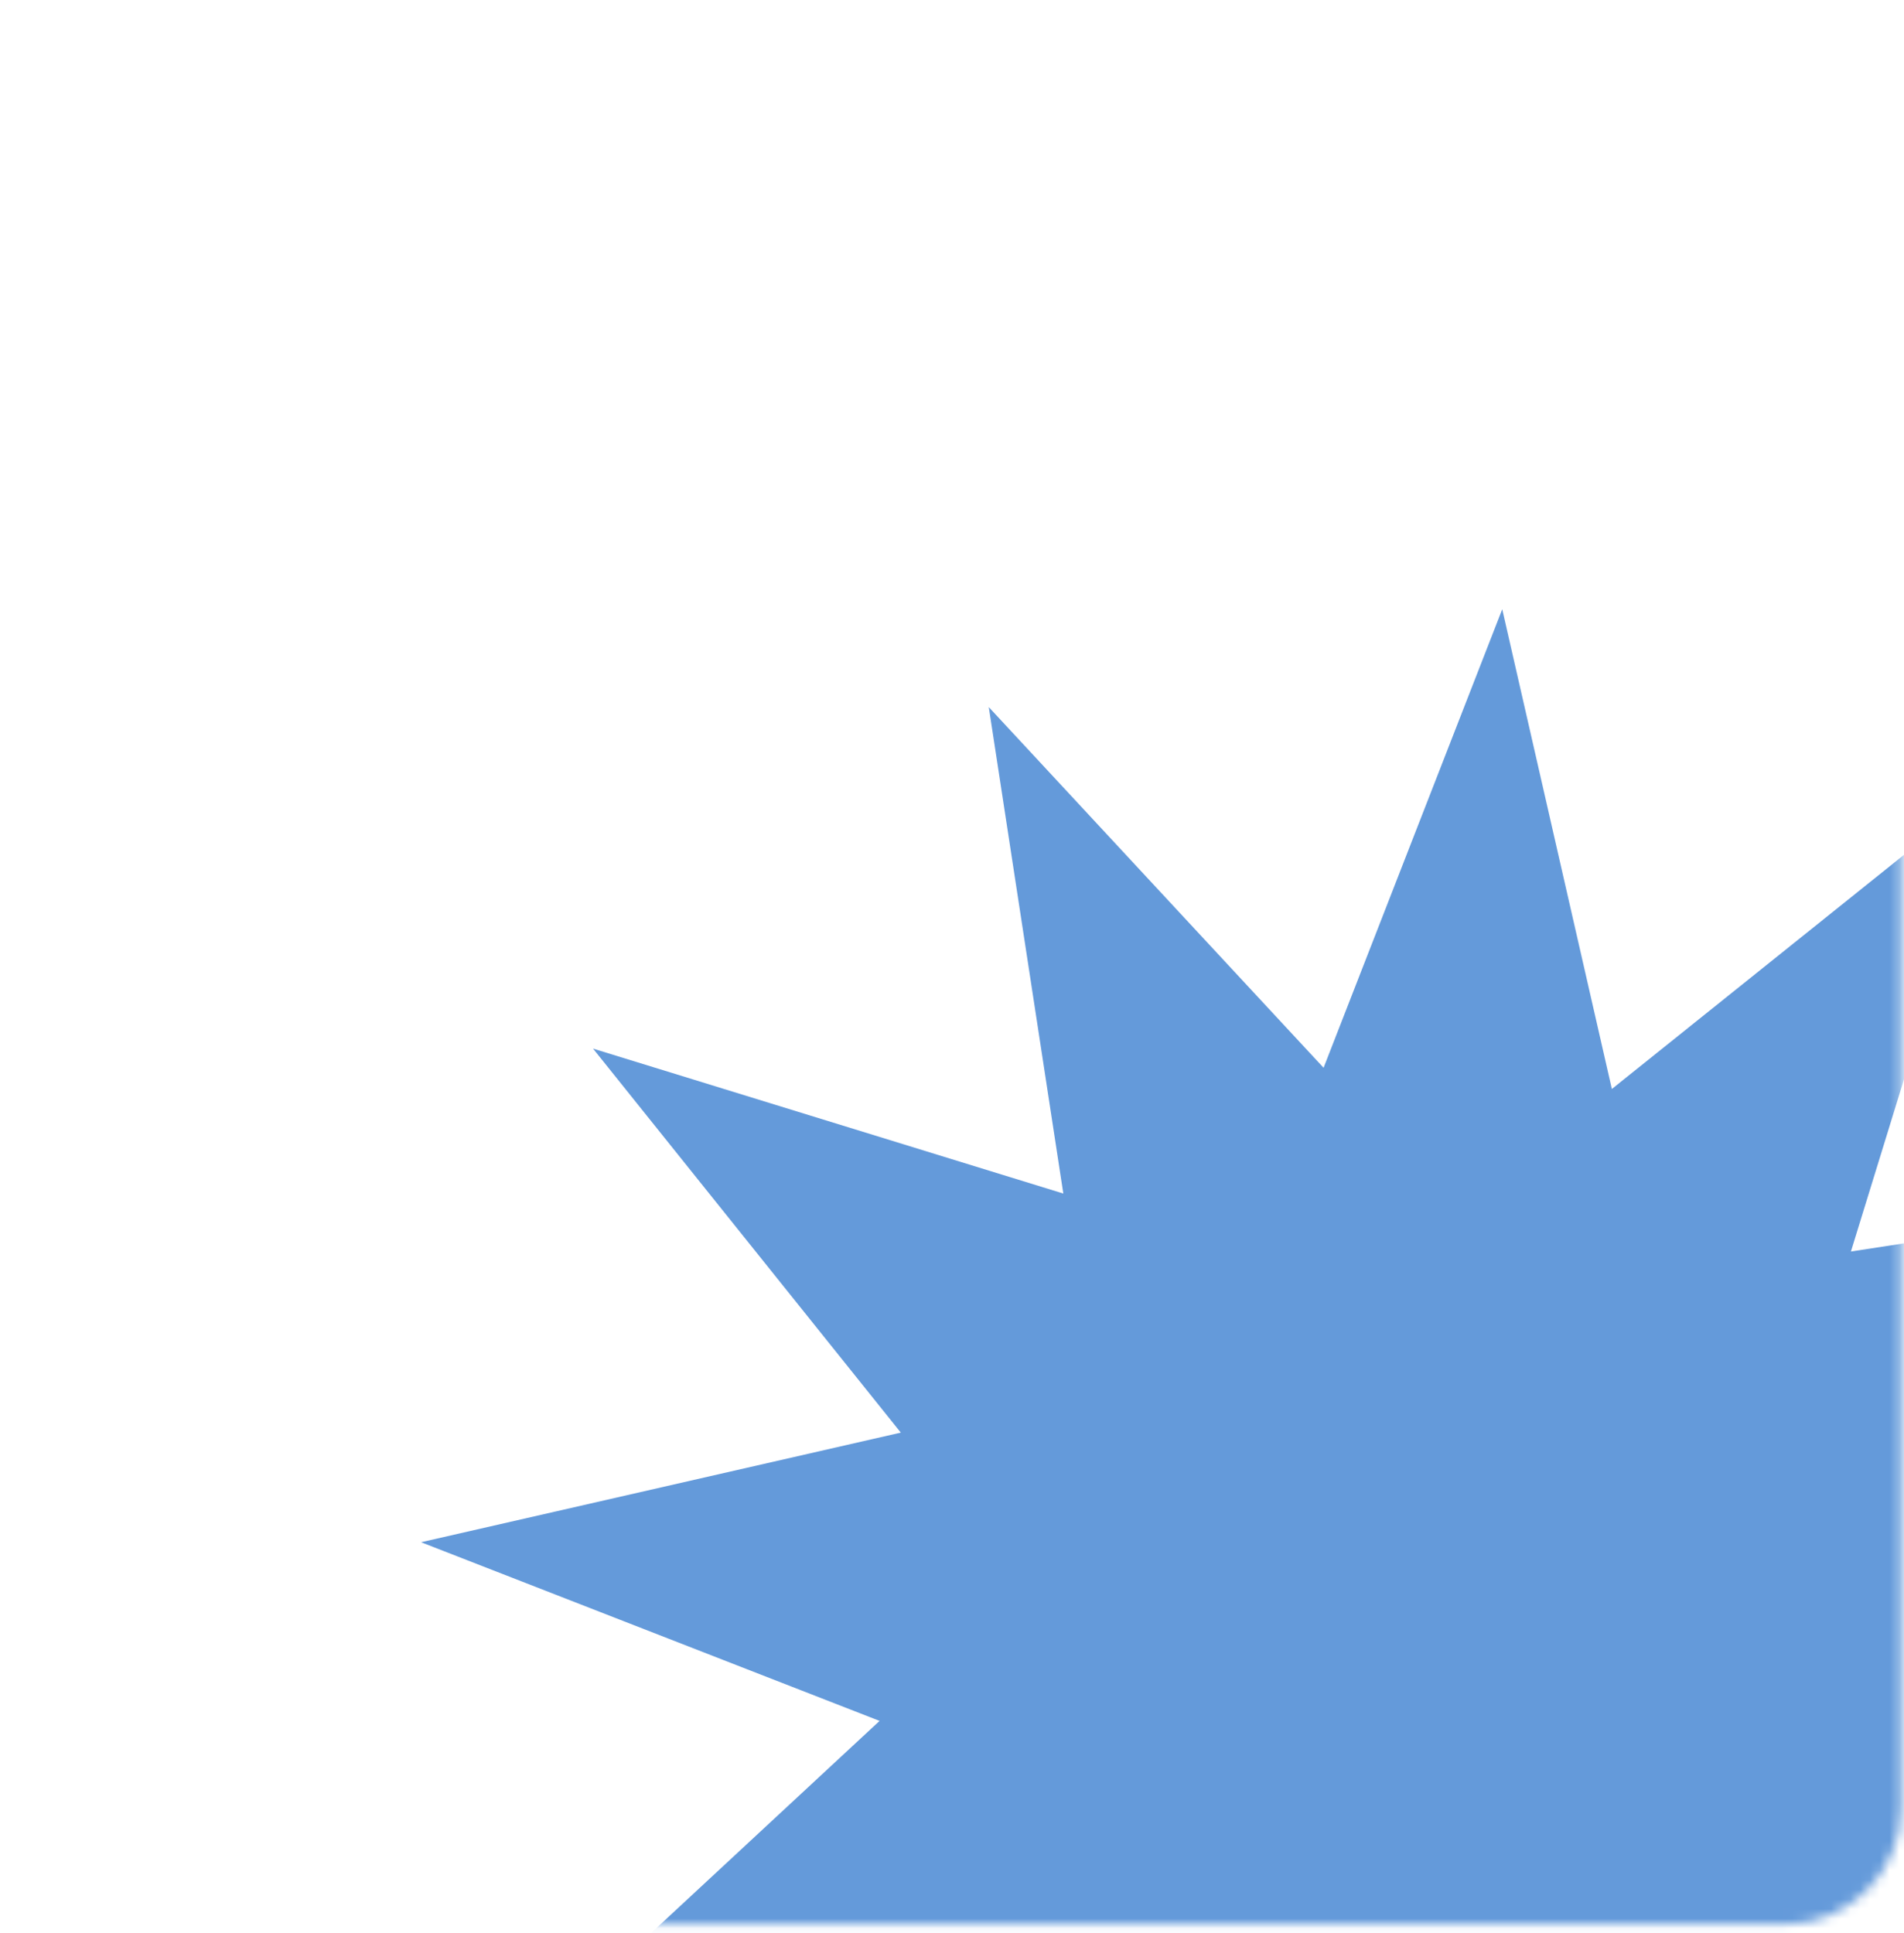 <?xml version="1.0" encoding="UTF-8"?> <svg xmlns="http://www.w3.org/2000/svg" width="196" height="199" viewBox="0 0 196 199" fill="none"><mask id="mask0_699_249" style="mask-type:alpha" maskUnits="userSpaceOnUse" x="0" y="0" width="196" height="199"><rect x="0.166" y="0.502" width="195.55" height="197.582" rx="12" fill="#B5D647"></rect></mask><g mask="url(#mask0_699_249)"><path d="M154.643 62.712L165.927 112.098L205.456 80.415L190.536 128.827L240.61 121.153L203.483 155.619L250.686 174.011L201.299 185.295L232.982 224.824L184.57 209.904L192.244 259.978L157.778 222.851L139.387 270.053L128.102 220.667L88.573 252.35L103.493 203.938L53.419 211.612L90.546 177.146L43.344 158.754L92.73 147.47L61.047 107.941L109.459 122.861L101.785 72.787L136.251 109.914L154.643 62.712Z" fill="#649ADA"></path></g></svg> 